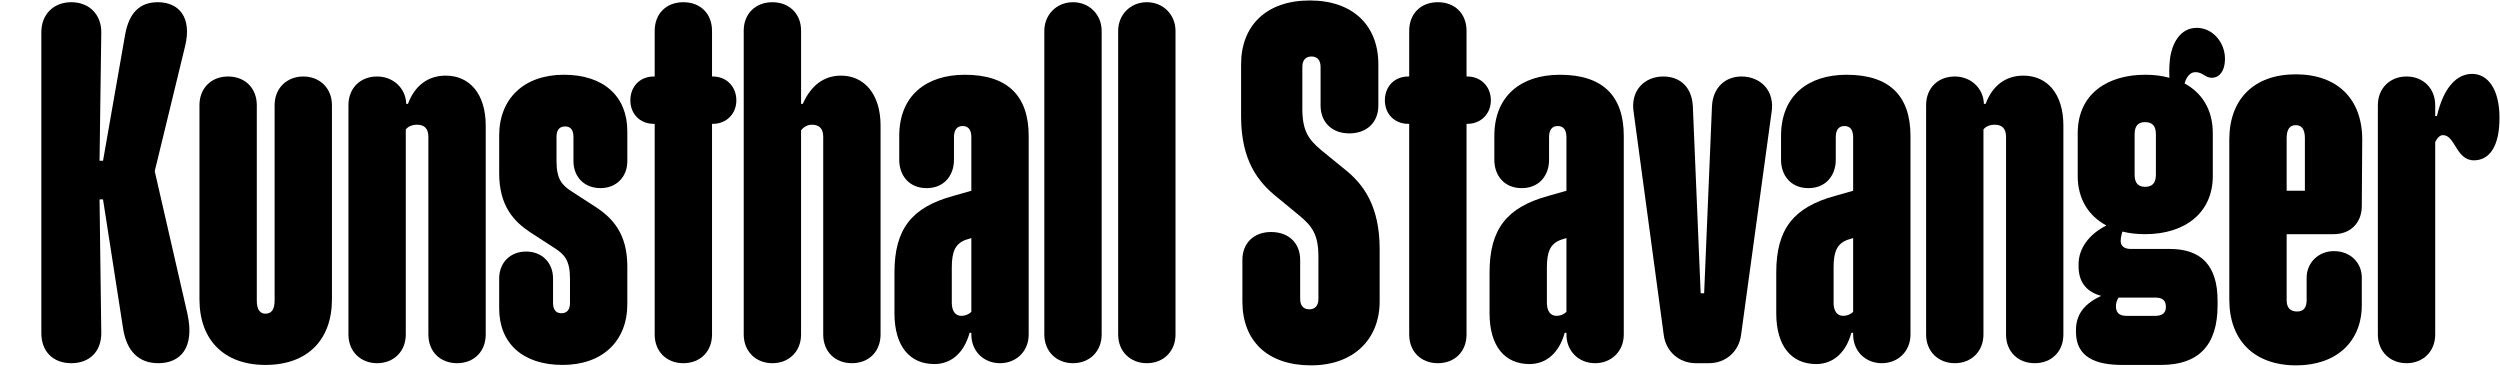 <?xml version="1.0" encoding="UTF-8"?><svg id="Layer_1" xmlns="http://www.w3.org/2000/svg" viewBox="0 0 1000 146.336"><path d="M63.278,145.277c-7.645,0-12.684-4.692-14.074-14.074l-7.993-51.432h-1.39l.695,53.517c0,7.298-4.691,11.989-11.989,11.989s-11.989-4.692-11.989-11.989V12.875c0-7.124,4.865-11.989,11.989-11.989s11.989,4.865,11.989,11.989l-.695,51.432h1.39l8.862-50.563c1.564-8.514,5.734-12.858,13.031-12.858,8.514,0,13.727,6.081,10.947,17.549l-12.163,50.042,13.032,56.818c3.127,13.9-2.78,19.982-11.642,19.982Z"/><path d="M132.78,42.066v77.669c0,16.159-9.731,26.237-26.585,26.237-16.681,0-26.411-10.078-26.411-26.237V42.066c0-6.777,4.692-11.468,11.468-11.468s11.468,4.691,11.468,11.468v78.19c0,3.475,1.216,5.212,3.475,5.212,2.433,0,3.649-1.737,3.649-5.212V42.066c0-6.777,4.865-11.468,11.468-11.468s11.468,4.691,11.468,11.468Z"/><path d="M194.287,50.232v83.576c0,6.777-4.692,11.468-11.468,11.468s-11.468-4.692-11.468-11.468V54.75c0-3.301-1.564-4.865-4.518-4.865-1.911,0-3.649.695-4.518,1.911v82.013c0,6.777-4.865,11.468-11.468,11.468s-11.468-4.692-11.468-11.468V42.066c0-6.777,4.692-11.468,11.468-11.468,6.429,0,11.468,4.691,11.641,10.947h.695c2.78-7.471,8.166-11.294,15.116-11.294,9.383,0,15.986,7.124,15.986,19.982Z"/><path d="M199.67,123.383v-11.989c0-6.255,4.344-10.773,10.773-10.773s10.773,4.518,10.773,10.773v9.73c0,2.606,1.043,4.17,3.302,4.17,2.432,0,3.475-1.564,3.475-4.17v-9.73c0-7.298-2.259-9.73-6.429-12.337l-9.383-6.081c-6.603-4.344-12.51-10.599-12.51-23.631v-15.117c0-14.769,9.904-24.326,25.889-24.326s25.369,8.688,25.369,22.588v11.989c0,6.255-4.344,10.773-10.773,10.773s-10.773-4.518-10.773-10.773v-9.731c0-2.606-1.043-4.17-3.301-4.17-2.433,0-3.475,1.564-3.475,4.17v9.731c0,7.298,2.259,9.73,6.429,12.336l9.383,6.082c6.602,4.344,12.51,10.599,12.51,23.631v15.117c0,14.769-9.904,24.326-25.89,24.326s-25.368-8.688-25.368-22.588Z"/><path d="M294.54,40.155c0,5.386-3.996,9.383-9.383,9.383h-.347v84.271c0,6.777-4.691,11.468-11.468,11.468s-11.468-4.692-11.468-11.468V49.537h-.348c-5.56,0-9.382-3.996-9.382-9.383,0-5.56,3.822-9.557,9.382-9.557h.348V12.354c0-6.777,4.518-11.468,11.468-11.468s11.468,4.691,11.468,11.468v18.244h.347c5.386,0,9.383,3.996,9.383,9.557Z"/><path d="M352.225,50.232v83.576c0,6.777-4.691,11.468-11.468,11.468s-11.468-4.692-11.468-11.468V54.75c0-3.301-1.564-4.865-4.518-4.865-1.911,0-3.475,1.043-4.344,2.259v81.665c0,6.603-4.691,11.468-11.468,11.468s-11.468-4.865-11.468-11.468V12.18c0-6.429,4.518-11.294,11.468-11.294s11.468,4.865,11.468,11.294v29.365h.695c3.302-7.471,8.514-11.294,15.291-11.294,9.209,0,15.812,7.298,15.812,19.982Z"/><path d="M357.784,108.962c0-17.376,6.95-26.063,23.457-30.581l7.298-2.085v-21.372c0-2.78-1.043-4.518-3.475-4.518s-3.475,1.738-3.475,4.518v9.035c0,6.082-3.823,11.294-10.947,11.294s-10.947-5.212-10.947-11.294v-9.557c0-16.159,10.773-24.499,26.237-24.499,17.028,0,25.542,8.34,25.542,24.499v79.406c0,6.777-5.039,11.468-11.468,11.468s-11.468-4.692-11.468-11.468v-.695h-.695c-2.259,8.167-7.471,12.51-14.074,12.51-9.73,0-15.985-6.95-15.985-20.33v-16.333ZM380.719,107.05v14.074c0,3.475,1.564,5.213,3.823,5.213,1.564,0,2.78-.521,3.996-1.564v-29.538l-2.259.695c-4.17,1.564-5.56,4.692-5.56,11.12Z"/><path d="M429.196.886c6.602,0,11.468,5.039,11.468,11.468v121.455c0,6.777-4.865,11.468-11.468,11.468s-11.468-4.692-11.468-11.468V12.354c0-6.429,4.865-11.468,11.468-11.468Z"/><path d="M458.734.886c6.602,0,11.468,5.039,11.468,11.468v121.455c0,6.777-4.865,11.468-11.468,11.468s-11.468-4.692-11.468-11.468V12.354c0-6.429,4.865-11.468,11.468-11.468Z"/><path d="M496.958,120.603v-16.681c0-6.603,4.518-11.12,11.468-11.12,7.124,0,11.641,4.518,11.641,11.12v15.638c0,2.78,1.39,4.17,3.649,4.17s3.649-1.39,3.649-4.17v-16.854c0-8.861-2.433-12.163-7.645-16.507l-8.862-7.298c-7.645-6.081-14.421-14.769-14.421-32.318v-20.851c0-15.465,10.077-25.542,27.453-25.542s27.453,10.078,27.453,25.542v16.507c0,6.602-4.518,11.12-11.642,11.12-6.951,0-11.468-4.518-11.468-11.12v-15.465c0-2.78-1.39-4.17-3.649-4.17s-3.649,1.39-3.649,4.17v16.681c0,8.862,2.433,12.337,7.645,16.681l9.382,7.645c7.471,5.908,13.9,14.769,13.9,31.797v21.024c0,14.943-10.251,25.542-27.453,25.542-17.375,0-27.453-9.73-27.453-25.542Z"/><path d="M596.344,40.155c0,5.386-3.996,9.383-9.383,9.383h-.347v84.271c0,6.777-4.691,11.468-11.468,11.468s-11.468-4.692-11.468-11.468V49.537h-.347c-5.56,0-9.383-3.996-9.383-9.383,0-5.56,3.823-9.557,9.383-9.557h.347V12.354c0-6.777,4.517-11.468,11.468-11.468s11.468,4.691,11.468,11.468v18.244h.347c5.387,0,9.383,3.996,9.383,9.557Z"/><path d="M595.822,108.962c0-17.376,6.95-26.063,23.457-30.581l7.297-2.085v-21.372c0-2.78-1.042-4.518-3.475-4.518s-3.475,1.738-3.475,4.518v9.035c0,6.082-3.822,11.294-10.947,11.294s-10.946-5.212-10.946-11.294v-9.557c0-16.159,10.773-24.499,26.237-24.499,17.028,0,25.542,8.34,25.542,24.499v79.406c0,6.777-5.04,11.468-11.468,11.468s-11.469-4.692-11.469-11.468v-.695h-.695c-2.259,8.167-7.471,12.51-14.074,12.51-9.731,0-15.986-6.95-15.986-20.33v-16.333ZM618.758,107.05v14.074c0,3.475,1.564,5.213,3.823,5.213,1.564,0,2.779-.521,3.996-1.564v-29.538l-2.259.695c-4.17,1.564-5.56,4.692-5.56,11.12Z"/><path d="M665.498,133.983l-11.989-88.789c-1.564-9.036,4.344-14.596,11.815-14.596,6.777,0,11.468,4.344,11.816,11.989l3.127,74.715h1.39l3.127-74.715c.347-7.645,5.387-11.989,11.816-11.989,7.471,0,13.552,5.56,11.988,14.596l-12.163,88.789c-.869,6.602-6.082,11.294-12.858,11.294h-5.212c-6.777,0-11.989-4.692-12.858-11.294Z"/><path d="M710.503,108.962c0-17.376,6.95-26.063,23.457-30.581l7.297-2.085v-21.372c0-2.78-1.042-4.518-3.475-4.518s-3.475,1.738-3.475,4.518v9.035c0,6.082-3.822,11.294-10.946,11.294s-10.947-5.212-10.947-11.294v-9.557c0-16.159,10.773-24.499,26.237-24.499,17.028,0,25.542,8.34,25.542,24.499v79.406c0,6.777-5.04,11.468-11.468,11.468s-11.469-4.692-11.469-11.468v-.695h-.695c-2.259,8.167-7.471,12.51-14.074,12.51-9.731,0-15.986-6.95-15.986-20.33v-16.333ZM733.438,107.05v14.074c0,3.475,1.564,5.213,3.822,5.213,1.565,0,2.781-.521,3.996-1.564v-29.538l-2.259.695c-4.17,1.564-5.56,4.692-5.56,11.12Z"/><path d="M825.353,50.232v83.576c0,6.777-4.691,11.468-11.468,11.468s-11.468-4.692-11.468-11.468V54.75c0-3.301-1.564-4.865-4.517-4.865-1.912,0-3.649.695-4.518,1.911v82.013c0,6.777-4.865,11.468-11.468,11.468s-11.468-4.692-11.468-11.468V42.066c0-6.777,4.691-11.468,11.468-11.468,6.429,0,11.468,4.691,11.642,10.947h.695c2.78-7.471,8.166-11.294,15.117-11.294,9.382,0,15.985,7.124,15.985,19.982Z"/><path d="M858.017,29.903c3.475,0,6.603.347,9.731,1.216,0-1.39-.174-3.475.173-6.951.696-6.776,4.171-13.031,10.773-13.031,6.429,0,11.294,5.908,11.294,12.337,0,5.386-2.607,7.645-5.213,7.645-2.78,0-3.649-2.259-6.603-2.259-2.259,0-3.648,2.085-4.344,4.518,6.777,3.649,11.294,10.251,11.294,19.982v17.028c0,14.595-10.946,23.283-27.106,23.283-3.302,0-6.255-.347-9.035-1.042-.522,1.564-.695,2.78-.695,3.822,0,1.738,1.216,3.128,3.996,3.128h15.637c12.511,0,19.113,6.603,19.113,20.677v1.911c0,15.985-7.645,23.804-22.588,23.804h-15.638c-10.599,0-18.418-3.127-18.418-13.205v-.695c0-6.777,3.822-10.773,10.077-13.727-6.428-1.737-9.035-6.081-9.035-11.815v-.869c0-6.255,4.171-11.989,11.12-15.464-7.124-3.823-11.468-10.599-11.468-19.808v-17.028c0-16.159,12.337-23.457,26.932-23.457ZM850.545,126.337h11.642c2.259,0,4.17-.869,4.17-3.475v-.174c0-2.78-1.737-3.649-4.17-3.649h-14.769c-.869,1.39-1.042,2.432-1.042,3.475,0,2.433,1.215,3.823,4.17,3.823ZM858.017,48.842c-2.78,0-4.17,1.564-4.17,4.865v16.159c0,3.302,1.39,4.865,4.17,4.865,2.954,0,4.344-1.564,4.344-4.865v-16.159c0-3.302-1.39-4.865-4.344-4.865Z"/><path d="M914.659,93.671v26.411c0,2.954,1.39,4.518,4.17,4.518,2.607,0,3.823-1.564,3.823-4.518v-9.036c0-5.734,4.517-10.599,10.946-10.599s11.12,4.518,11.12,10.599v10.947c0,14.769-10.251,24.152-26.237,24.152-16.854,0-26.758-10.078-26.758-26.237V55.792c0-15.985,9.73-26.063,26.585-26.063,16.681,0,26.585,9.904,26.585,26.063l-.174,26.585c0,6.777-4.518,11.294-11.294,11.294h-18.766ZM918.308,50.059c-2.433,0-3.649,1.737-3.649,5.213v21.024h7.297v-21.024c0-3.475-1.215-5.213-3.648-5.213Z"/><path d="M962.614,145.277c-6.603,0-11.468-4.692-11.468-11.468V42.066c0-6.777,4.864-11.468,11.468-11.468s11.468,4.691,11.468,11.468v4.344h.695c2.607-11.294,7.819-16.854,14.075-16.854s10.946,6.082,10.946,17.549-3.996,17.028-10.251,17.028c-7.124,0-7.471-10.078-12.337-10.078-1.042,0-2.085.695-3.127,2.78v76.973c0,6.777-4.865,11.468-11.468,11.468Z"/></svg>